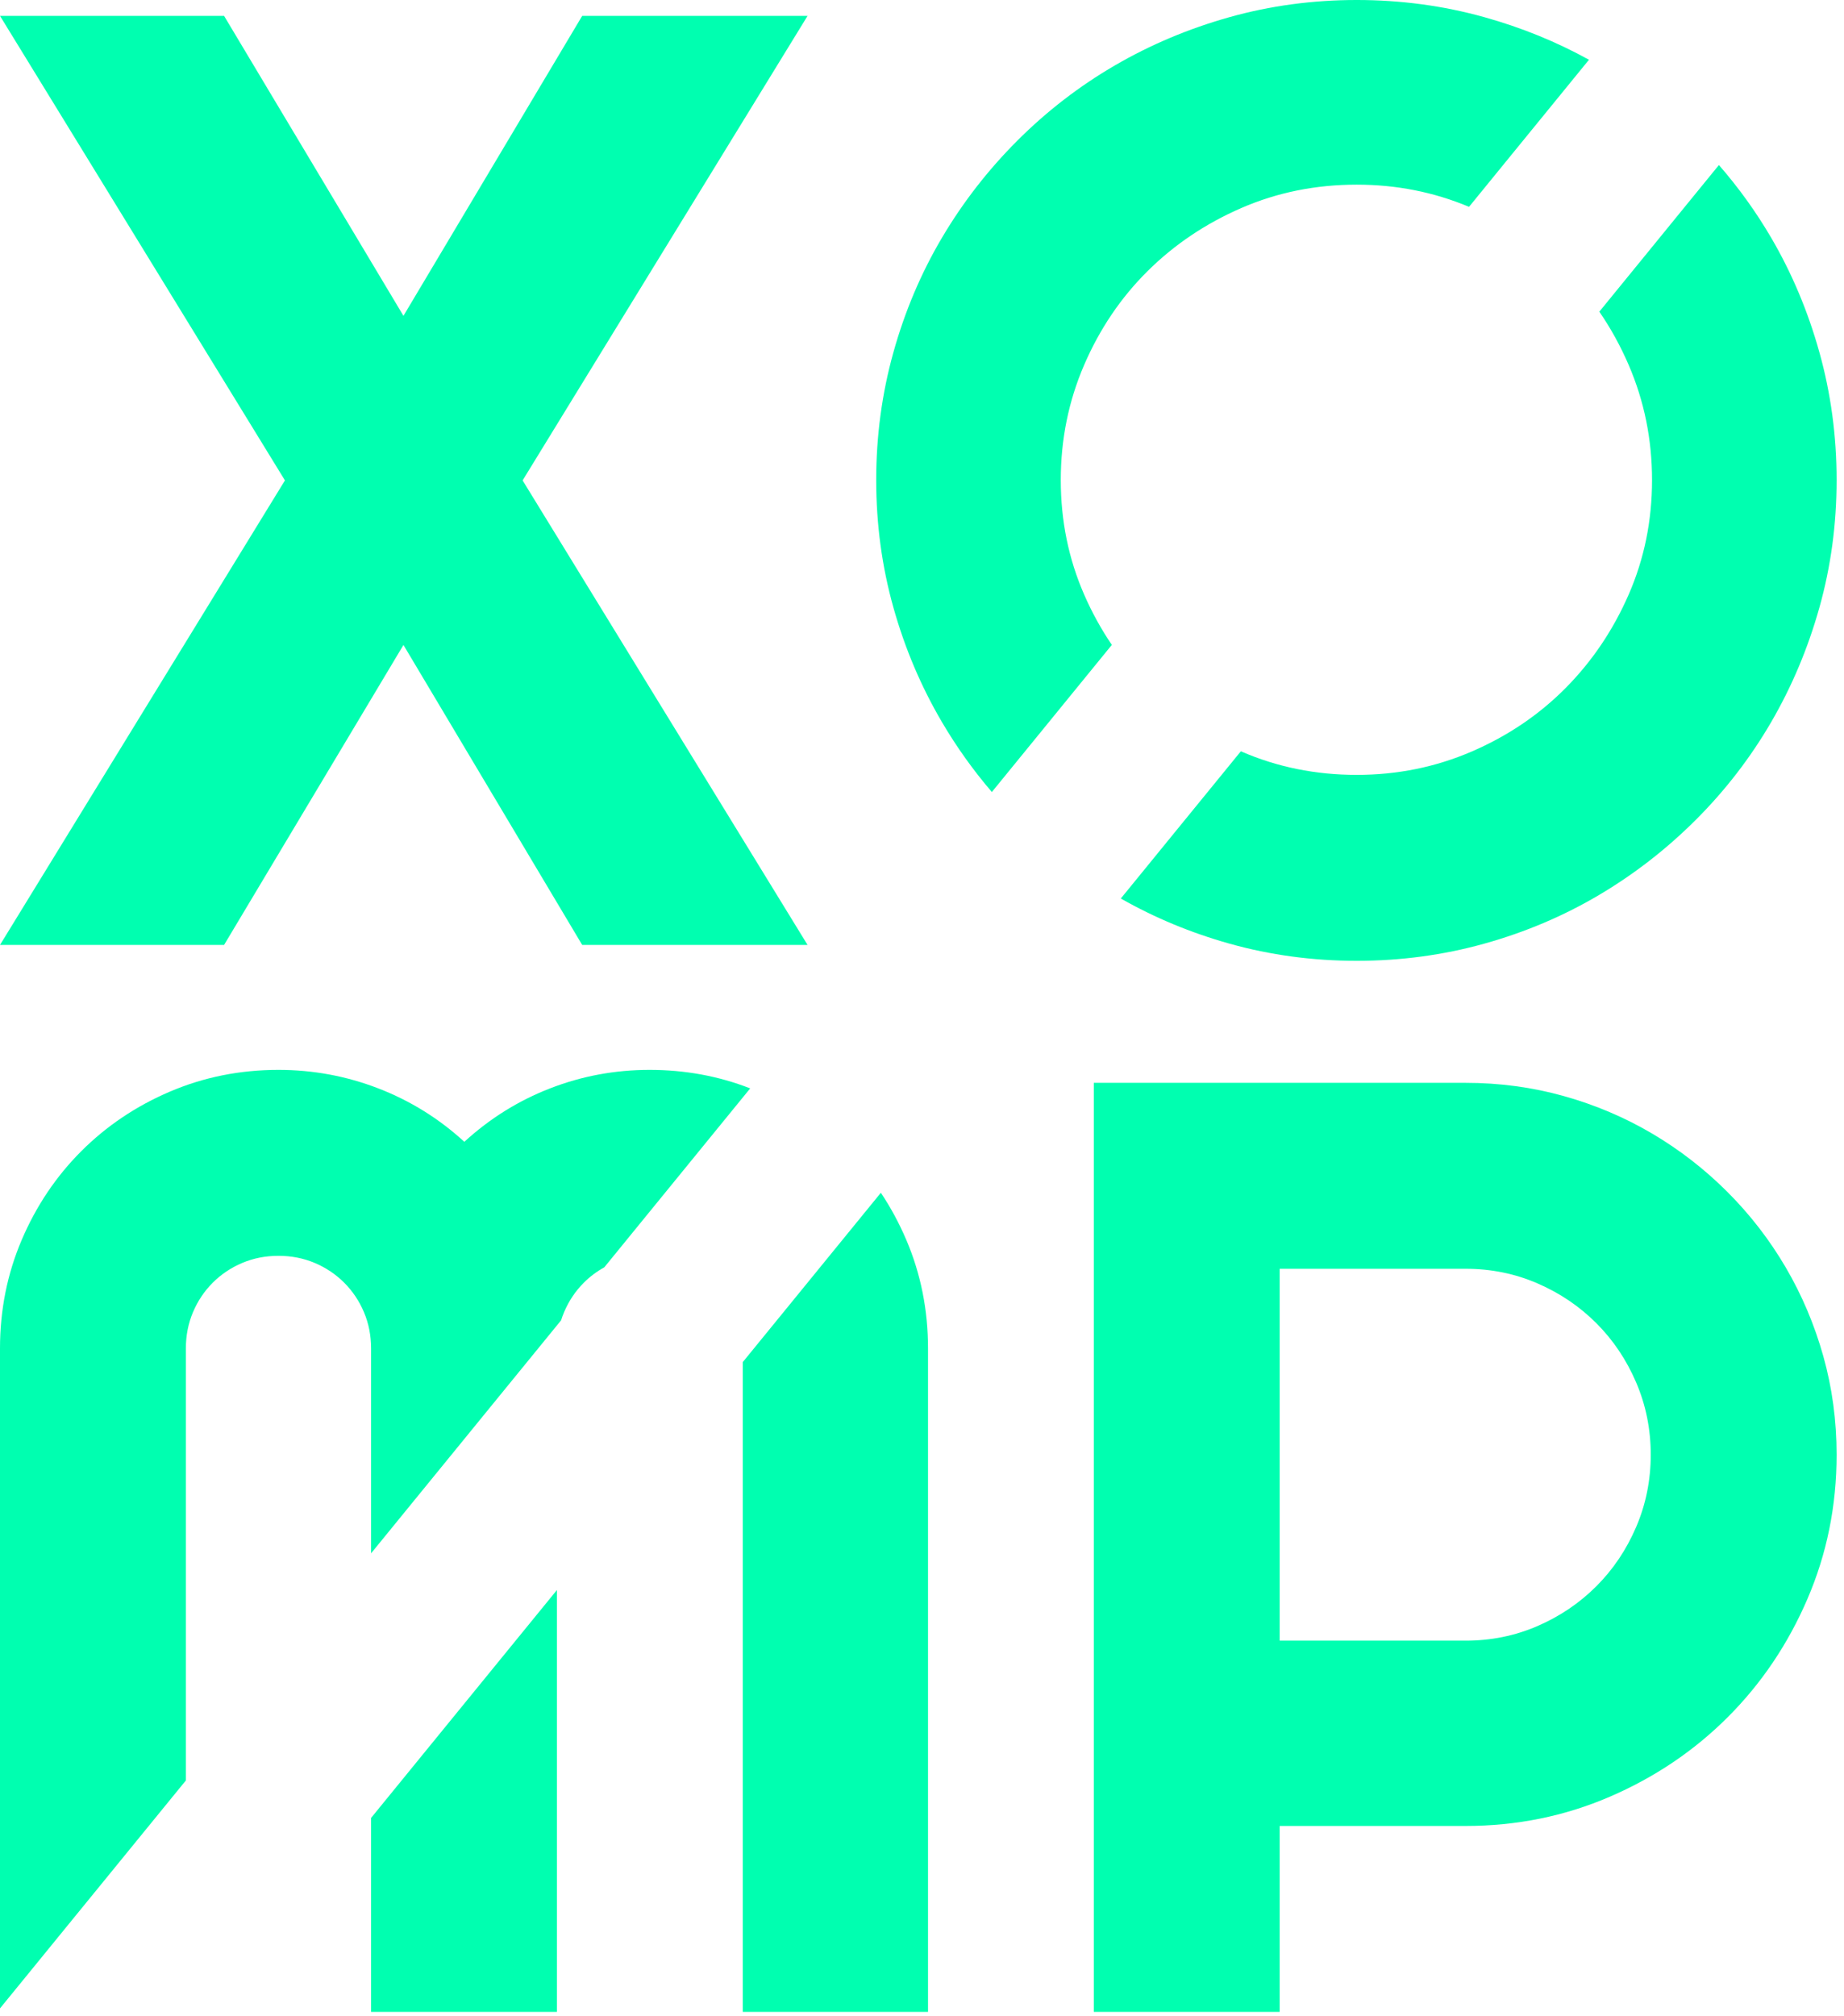 <?xml version="1.0" encoding="UTF-8" standalone="no"?><!DOCTYPE svg PUBLIC "-//W3C//DTD SVG 1.1//EN" "http://www.w3.org/Graphics/SVG/1.1/DTD/svg11.dtd"><svg width="100%" height="100%" viewBox="0 0 194 212" version="1.1" xmlns="http://www.w3.org/2000/svg" xmlns:xlink="http://www.w3.org/1999/xlink" xml:space="preserve" xmlns:serif="http://www.serif.com/" style="fill-rule:evenodd;clip-rule:evenodd;stroke-linejoin:round;stroke-miterlimit:2;"><g><path d="M84.96,99.37l-23.709,0l-18.805,-31.545l-18.872,31.545l-23.574,0l29.978,-48.85l-29.978,-48.851l23.574,0l18.872,31.545l18.805,-31.545l23.709,0l-29.978,48.851l29.978,48.85Z" style="fill:#00ffb0;fill-rule:nonzero;"/><path d="M104.35,83.289c-1.966,-2.292 -3.717,-4.744 -5.252,-7.356c-2.203,-3.747 -3.906,-7.767 -5.11,-12.059c-1.204,-4.293 -1.806,-8.755 -1.806,-13.388c0,-4.633 0.602,-9.107 1.806,-13.422c1.204,-4.315 2.907,-8.335 5.11,-12.06c2.203,-3.724 4.848,-7.131 7.937,-10.219c3.089,-3.089 6.507,-5.723 10.254,-7.904c3.747,-2.18 7.767,-3.872 12.059,-5.076c4.293,-1.203 8.755,-1.805 13.388,-1.805c4.633,-0 9.107,0.602 13.422,1.805c3.913,1.092 7.584,2.585 11.011,4.48l-12.618,15.467c-3.711,-1.556 -7.65,-2.334 -11.815,-2.334c-4.315,-0 -8.357,0.817 -12.127,2.452c-3.77,1.635 -7.063,3.85 -9.879,6.643c-2.816,2.794 -5.042,6.087 -6.677,9.879c-1.635,3.793 -2.453,7.824 -2.453,12.094c-0,4.269 0.818,8.278 2.453,12.025c0.823,1.887 1.796,3.655 2.919,5.306l-12.622,15.472Zm76.489,-65.934c2.076,2.38 3.91,4.93 5.502,7.649c2.18,3.725 3.872,7.745 5.075,12.06c1.204,4.315 1.806,8.789 1.806,13.422c-0,4.633 -0.602,9.095 -1.806,13.388c-1.203,4.292 -2.895,8.312 -5.075,12.059c-2.181,3.747 -4.815,7.165 -7.904,10.254c-3.088,3.088 -6.495,5.734 -10.219,7.937c-3.725,2.203 -7.745,3.906 -12.06,5.11c-4.315,1.204 -8.789,1.806 -13.422,1.806c-4.633,-0 -9.095,-0.602 -13.388,-1.806c-4.053,-1.137 -7.864,-2.719 -11.432,-4.747l12.63,-15.482c0.021,0.01 0.042,0.019 0.063,0.028c3.77,1.635 7.812,2.453 12.127,2.453c4.27,-0 8.301,-0.818 12.094,-2.453c3.792,-1.635 7.085,-3.861 9.879,-6.677c2.793,-2.816 5.007,-6.098 6.643,-9.845c1.635,-3.747 2.452,-7.756 2.452,-12.025c0,-4.27 -0.817,-8.301 -2.452,-12.094c-0.868,-2.012 -1.899,-3.885 -3.093,-5.616l12.58,-15.421Z" style="fill:#00ffb0;"/><path d="M0,211.202l0,-69.396c0,-4.043 0.761,-7.847 2.282,-11.412c1.522,-3.566 3.611,-6.677 6.269,-9.335c2.657,-2.657 5.768,-4.746 9.334,-6.268c3.565,-1.521 7.369,-2.282 11.412,-2.282c3.633,-0 7.131,0.647 10.492,1.942c3.361,1.294 6.382,3.168 9.062,5.621c2.679,-2.453 5.689,-4.327 9.027,-5.621c3.338,-1.295 6.825,-1.942 10.458,-1.942c3.733,-0 7.263,0.649 10.589,1.946l-15.35,18.816c-0.795,0.439 -1.513,0.978 -2.154,1.619c-0.886,0.886 -1.579,1.919 -2.078,3.1c-0.118,0.279 -0.222,0.563 -0.312,0.852l-19.991,24.505l-0,-21.541c-0,-1.363 -0.25,-2.635 -0.75,-3.816c-0.5,-1.181 -1.192,-2.214 -2.078,-3.1c-0.886,-0.885 -1.919,-1.578 -3.1,-2.078c-1.181,-0.499 -2.453,-0.749 -3.815,-0.749c-1.363,-0 -2.635,0.25 -3.816,0.749c-1.181,0.5 -2.214,1.193 -3.1,2.078c-0.885,0.886 -1.578,1.919 -2.078,3.1c-0.499,1.181 -0.749,2.453 -0.749,3.816l-0,45.427l-19.554,23.969Zm92.672,-85.771c1.032,1.543 1.925,3.197 2.679,4.963c1.521,3.565 2.282,7.369 2.282,11.412l-0,69.767l-19.486,-0l0,-68.337l14.525,-17.805Zm-34.079,41.774l0,44.368l-19.553,-0l-0,-20.399l19.553,-23.969Z" style="fill:#00ffb0;"/><path d="M134.629,133.425l-0,39.108l19.553,0c2.68,0 5.201,-0.511 7.563,-1.533c2.362,-1.022 4.429,-2.419 6.2,-4.19c1.771,-1.771 3.168,-3.849 4.19,-6.234c1.022,-2.385 1.533,-4.917 1.533,-7.597c0,-2.68 -0.511,-5.212 -1.533,-7.596c-1.022,-2.385 -2.419,-4.463 -4.19,-6.235c-1.771,-1.771 -3.838,-3.168 -6.2,-4.19c-2.362,-1.022 -4.883,-1.533 -7.563,-1.533l-19.553,0Zm-0,78.148l-19.554,-0l-0,-97.701l39.107,-0c3.589,-0 7.041,0.465 10.356,1.396c3.316,0.931 6.416,2.249 9.3,3.952c2.885,1.703 5.519,3.747 7.904,6.132c2.384,2.384 4.428,5.03 6.132,7.937c1.703,2.907 3.02,6.018 3.951,9.334c0.931,3.316 1.397,6.768 1.397,10.356c-0,5.36 -1.022,10.413 -3.066,15.16c-2.044,4.746 -4.837,8.891 -8.38,12.434c-3.543,3.543 -7.688,6.336 -12.434,8.38c-4.747,2.044 -9.8,3.066 -15.16,3.066l-19.553,-0l-0,19.554Z" style="fill:#00ffb0;fill-rule:nonzero;"/></g></svg>